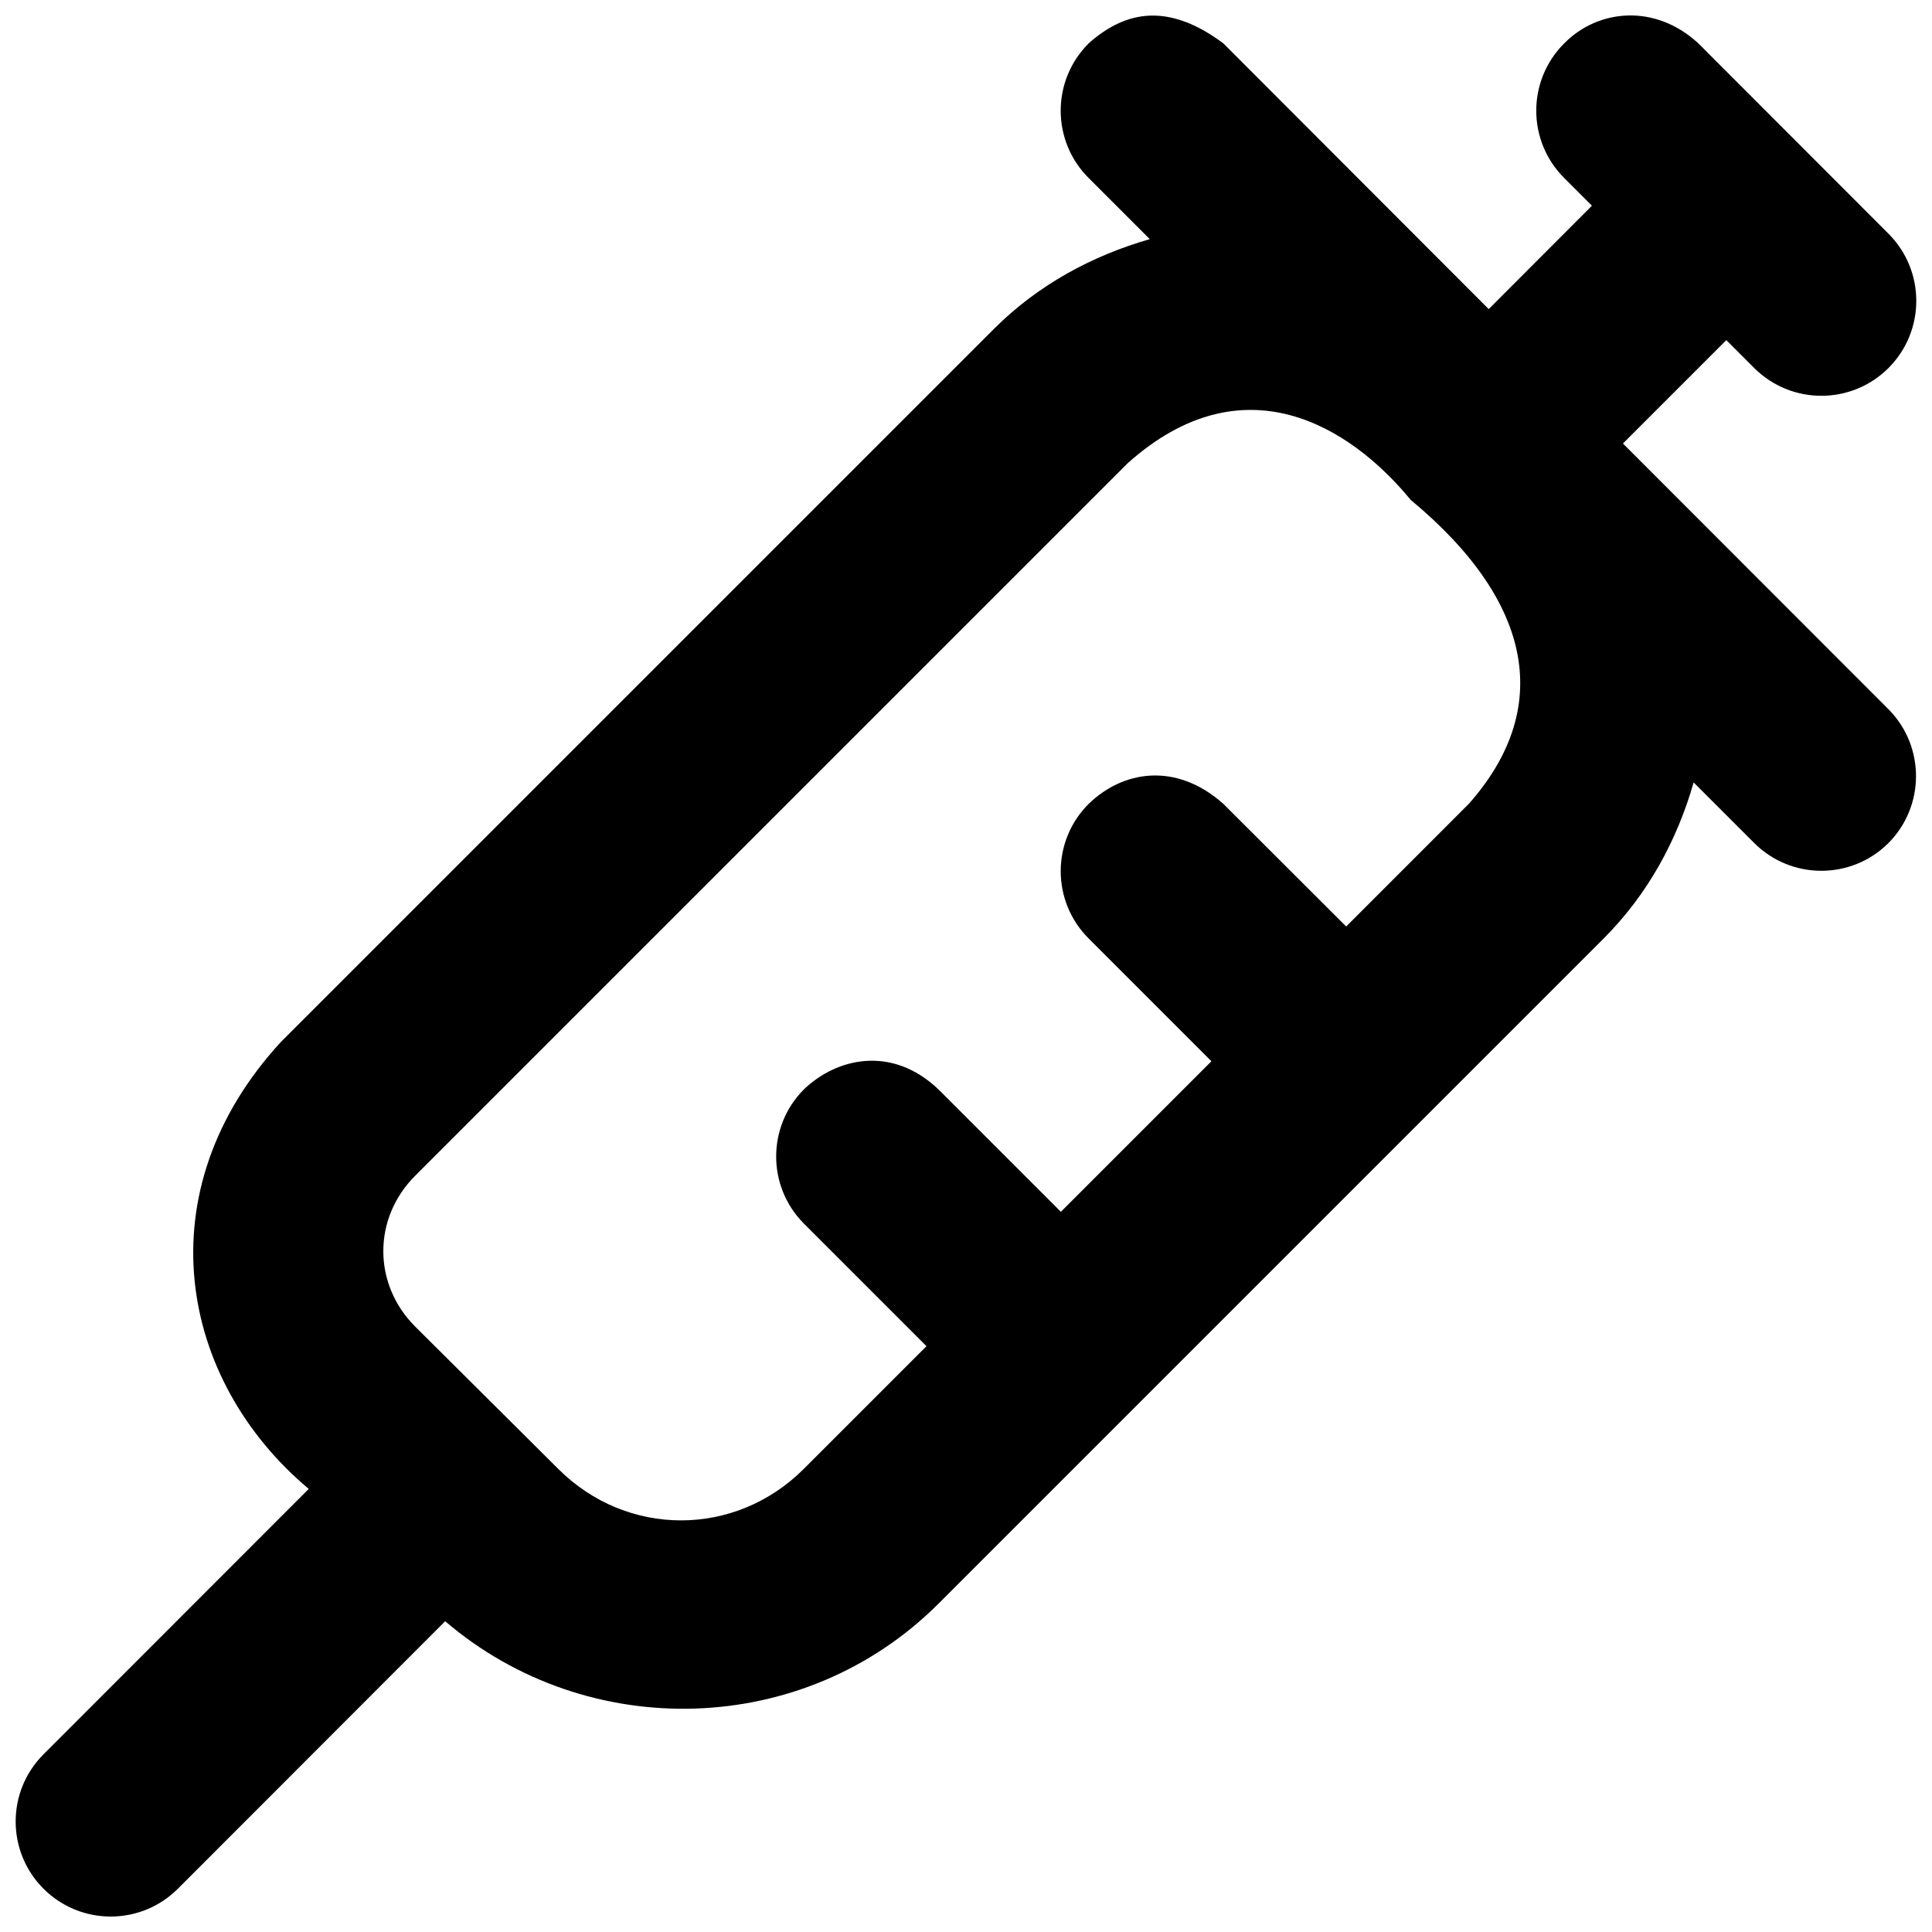 <?xml version="1.0" encoding="UTF-8"?>
<!-- Uploaded to: SVG Repo, www.svgrepo.com, Generator: SVG Repo Mixer Tools -->
<svg width="800px" height="800px" version="1.1" viewBox="144 144 512 512" xmlns="http://www.w3.org/2000/svg">
 <defs>
  <clipPath id="a">
   <path d="m148.09 148.09h503.81v503.81h-503.81z"/>
  </clipPath>
 </defs>
 <g clip-path="url(#a)">
  <path d="m432.52 155.48c-9.898 9.848-9.898 25.867 0 35.711l16.184 16.184c-15.125 4.352-29.492 11.98-41.32 23.809l-188.89 188.89c-36.543 39.668-27.012 89.734 7.328 118.5l-70.344 70.391c-9.77 9.824-9.77 25.691 0 35.516 9.848 9.898 25.867 9.898 35.711 0l70.785-70.836c37.746 32.285 95.082 30.996 130.75-4.672l176.25-176.25c11.855-11.855 19.508-26.207 23.859-41.367l16.086 16.086c9.824 9.77 25.691 9.77 35.516 0 9.77-9.824 9.77-25.691 0-35.516l-70.34-70.391 27.398-27.398 7.426 7.426c9.824 9.77 25.691 9.77 35.516 0 9.867-9.84 9.867-25.82 0-35.664l-50.371-50.422c-11.531-10.609-26.594-9.047-35.516 0-9.898 9.848-9.898 25.867 0 35.711l7.328 7.328-27.352 27.398-70.344-70.441c-14.344-10.652-25.633-8.887-35.664 0zm85.344 121.01c33.207 27.555 37.293 55.797 15.398 80.523l-32.512 32.52-32.562-32.516c-12.672-11.242-26.703-8.695-35.664 0-9.898 9.848-9.898 25.867 0 35.711l32.516 32.516-39.895 39.895-32.418-32.418c-12.406-11.816-27.043-8.348-35.711 0-9.766 9.824-9.766 25.691 0 35.516l32.516 32.516-32.516 32.516c-18.195 18.195-46.883 18.195-65.078 0l-37.926-37.73c-11.238-11.238-11.238-28.703 0-39.941l188.89-188.89c30.52-27.242 58.766-9.938 74.965 9.789z"/>
 </g>
</svg>
